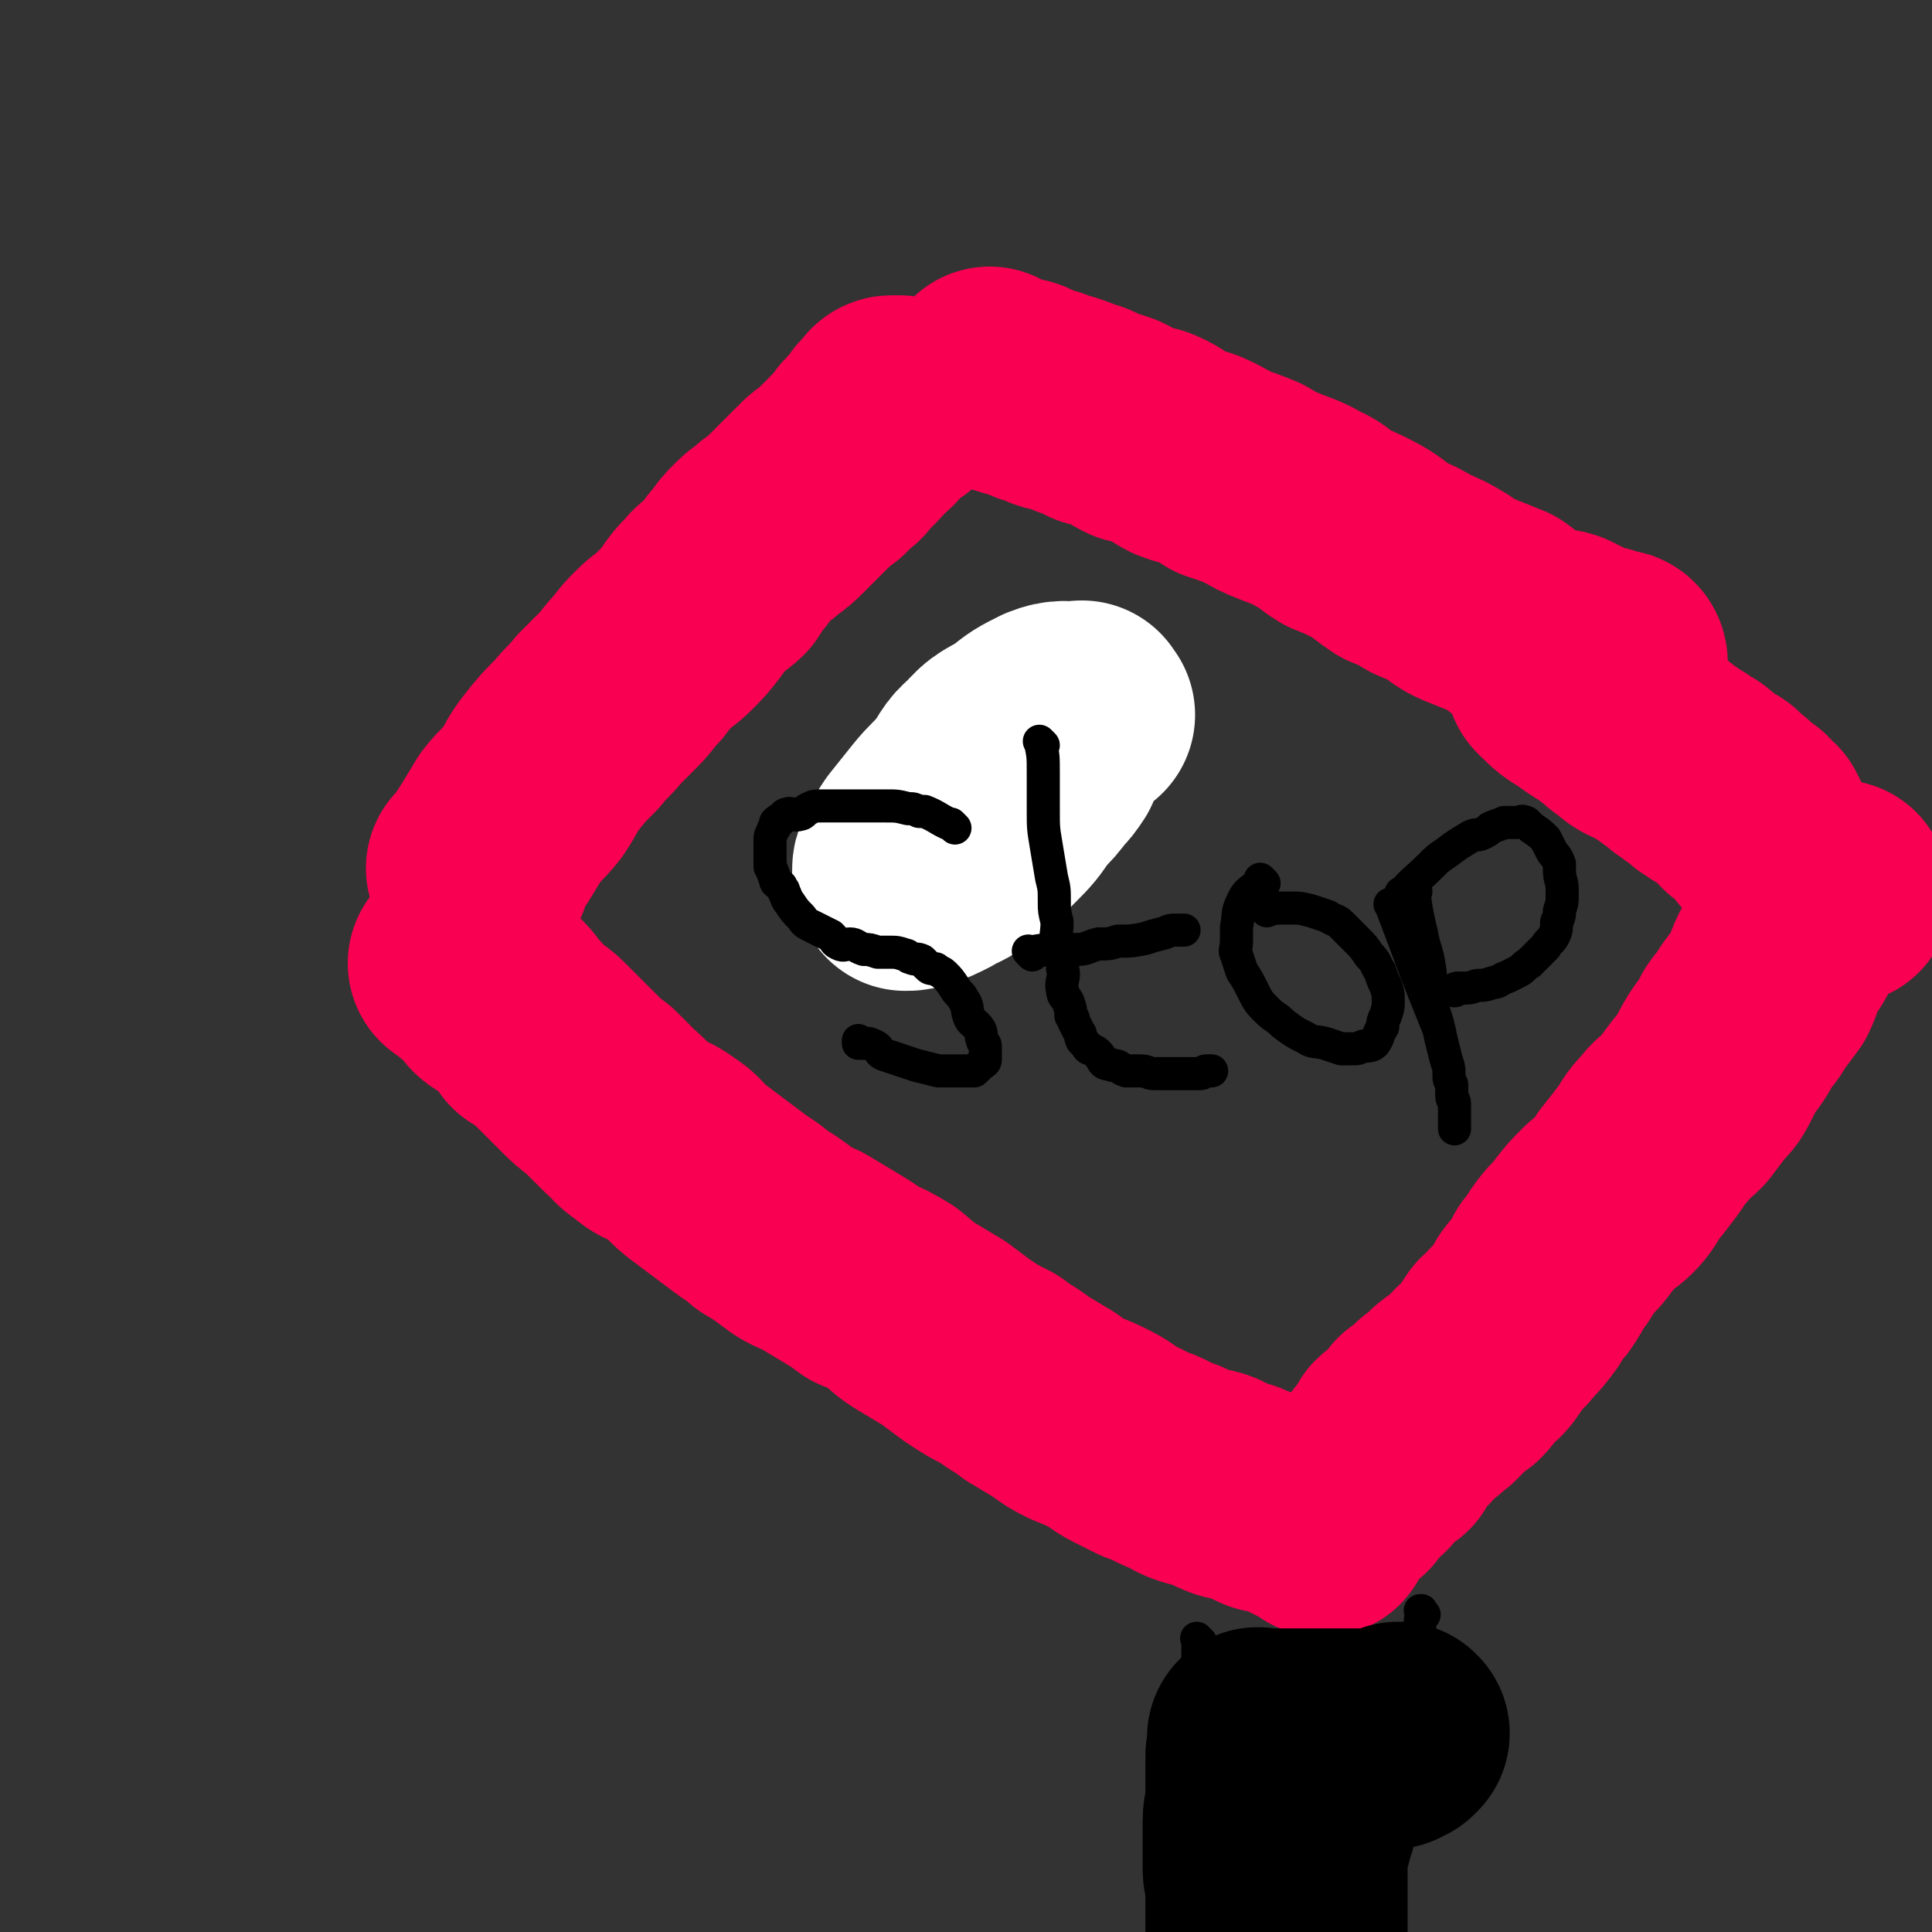 <svg viewBox='0 0 700 700' version='1.1' xmlns='http://www.w3.org/2000/svg' xmlns:xlink='http://www.w3.org/1999/xlink'><rect x="0" y="0" width="700" height="700" fill="#333333" stroke="none"/><g fill='none' stroke='#F90052' stroke-width='80' stroke-linecap='round' stroke-linejoin='round'><path d='M174,316c-1,-1 -1,-1 -1,-1 -1,-1 0,0 0,0 0,0 0,0 0,0 0,0 0,0 0,0 -1,-1 0,0 0,0 0,0 0,0 0,0 0,0 0,0 0,0 -1,-1 0,0 0,0 6,-9 6,-9 12,-19 4,-5 4,-4 8,-9 4,-6 3,-6 7,-11 4,-5 4,-5 9,-10 4,-5 4,-4 8,-9 3,-3 3,-3 7,-7 4,-4 3,-4 7,-8 3,-4 3,-4 6,-7 3,-3 4,-3 7,-6 4,-4 4,-4 7,-8 2,-3 2,-3 5,-6 3,-4 4,-3 7,-6 2,-3 2,-4 5,-7 2,-3 2,-3 5,-6 3,-3 3,-2 6,-5 3,-2 3,-2 6,-5 3,-3 3,-3 6,-6 2,-2 2,-2 5,-5 2,-2 2,-2 4,-3 2,-2 2,-2 4,-4 2,-1 2,-2 3,-3 2,-2 2,-2 4,-4 2,-2 1,-2 3,-4 1,-1 2,-1 3,-2 2,-2 1,-2 2,-4 1,-1 1,-1 2,-2 1,-1 1,-2 2,-2 0,0 1,0 1,0 0,0 1,0 1,0 0,0 0,0 0,0 1,0 1,0 1,0 '/><path d='M360,138c-1,-1 -1,-1 -1,-1 -1,-1 0,0 0,0 0,0 0,0 0,0 0,0 0,0 0,0 -1,-1 0,0 0,0 0,0 0,0 0,0 0,0 0,0 0,0 -1,-1 0,0 0,0 0,0 0,0 0,0 4,2 4,2 8,3 0,0 0,0 0,0 2,1 2,0 4,1 4,2 4,2 8,3 3,2 3,1 6,2 3,1 3,1 5,2 4,1 4,1 7,3 4,1 4,1 7,2 4,2 3,2 7,4 4,1 4,0 8,2 4,2 4,3 8,5 5,2 5,1 9,3 4,2 4,2 7,4 6,2 6,2 11,4 5,3 5,3 10,5 5,2 6,2 11,5 5,2 4,3 9,6 5,2 5,2 9,4 6,3 6,4 12,8 5,2 5,2 10,5 5,2 5,2 10,5 4,3 4,3 9,5 5,2 5,2 10,4 4,3 4,3 8,6 3,1 4,1 7,3 4,1 4,0 7,1 2,1 2,1 4,2 2,1 2,1 4,2 1,1 1,0 3,1 2,1 2,0 4,1 0,1 0,1 0,1 0,0 1,0 1,0 0,0 0,0 0,0 1,0 1,0 1,0 0,0 0,0 0,0 1,0 1,0 1,0 0,0 0,0 0,0 1,0 1,0 1,0 1,0 1,1 1,1 0,0 0,0 0,0 '/><path d='M565,246c-1,-1 -1,-1 -1,-1 -1,-1 0,0 0,0 0,0 0,0 0,0 0,0 0,0 0,0 -1,-1 0,0 0,0 0,0 0,0 0,0 0,0 0,0 0,0 -1,-1 0,0 0,0 4,4 4,4 9,7 5,4 5,3 10,7 3,2 2,2 5,4 3,2 3,3 6,4 1,1 2,0 4,1 2,1 1,2 3,3 2,1 2,1 3,2 1,1 1,1 3,2 1,1 1,1 2,2 1,0 1,0 1,0 2,1 1,1 2,2 1,1 1,1 2,1 1,0 1,0 2,1 0,0 0,0 0,0 0,0 0,1 0,1 0,0 1,0 1,0 1,0 0,1 0,1 0,0 1,0 1,0 1,1 1,1 2,2 1,0 1,1 2,1 0,0 1,0 1,0 2,1 1,1 2,2 2,2 2,1 4,3 1,1 0,1 1,2 1,1 1,1 3,2 1,0 1,0 1,0 1,1 0,2 1,2 1,1 1,0 2,1 1,2 1,2 2,4 0,0 0,0 0,0 '/><path d='M667,324c-1,-1 -1,-1 -1,-1 -1,-1 0,0 0,0 0,0 0,0 0,0 0,0 0,0 0,0 -1,-1 0,0 0,0 0,0 0,0 0,0 0,0 0,-1 0,0 -6,3 -7,3 -12,8 -4,4 -2,5 -5,10 -2,4 -3,4 -5,8 -2,4 -1,4 -3,8 -3,4 -3,4 -6,8 -2,4 -3,4 -5,7 -2,4 -2,4 -5,8 -2,3 -2,3 -4,7 -2,4 -2,4 -5,7 -3,4 -3,4 -6,8 -4,4 -4,3 -7,7 -4,4 -3,4 -6,8 -3,4 -3,4 -7,9 -2,3 -2,4 -5,7 -2,2 -3,2 -5,4 -4,4 -4,4 -7,8 -3,4 -3,3 -6,7 -3,4 -2,4 -5,7 -2,4 -2,4 -4,7 -3,3 -3,3 -5,7 -3,4 -3,4 -6,7 -2,3 -2,2 -4,4 -2,3 -2,3 -4,6 -2,3 -3,3 -5,5 -2,2 -2,3 -4,5 -2,1 -3,1 -5,3 -2,1 -1,2 -2,3 -1,1 -1,1 -2,2 -1,0 -1,0 -2,0 0,0 0,1 -1,1 0,1 0,1 0,1 0,1 -1,1 -1,1 0,0 0,0 0,0 -1,1 -1,1 -1,1 0,0 0,0 0,0 -1,1 -1,1 -1,1 0,0 0,0 0,0 0,0 -1,0 -1,0 0,-1 1,0 1,0 0,0 -1,0 -1,0 0,0 0,0 0,0 -1,0 -1,0 -1,0 0,0 0,1 0,1 0,0 0,0 0,0 0,1 0,1 -1,1 0,0 0,0 0,0 0,1 -1,1 -1,1 0,1 0,1 0,1 0,0 -1,0 -1,0 -1,1 -1,1 -2,2 -1,2 -2,1 -3,2 -1,2 0,3 -1,5 -1,1 -2,0 -3,1 -2,2 -1,2 -3,4 -1,1 -1,1 -2,2 0,1 -1,1 -1,1 -1,1 -1,1 -2,2 0,0 0,0 0,0 -1,1 -1,1 -2,2 -1,0 -1,0 -1,0 -1,0 0,1 0,1 0,0 0,0 0,0 0,1 0,0 0,0 -1,0 -1,0 -1,1 0,0 0,0 0,0 0,1 0,1 0,1 '/><path d='M479,553c-1,-1 -1,-1 -1,-1 -1,-1 0,0 0,0 0,0 0,0 0,0 0,0 0,0 0,0 -1,-1 0,0 0,0 0,0 0,0 0,0 -4,-2 -4,-2 -8,-4 -4,-2 -4,-2 -8,-3 -2,-1 -2,0 -4,-1 -2,-1 -2,-1 -4,-2 -3,-1 -3,-1 -5,-2 -2,0 -3,0 -5,-1 -3,-1 -2,-2 -5,-3 -3,-1 -3,0 -6,-1 -3,-1 -3,-1 -6,-3 -3,-1 -3,-1 -7,-3 -2,-1 -2,-1 -5,-2 -4,-2 -4,-2 -8,-4 -4,-2 -4,-3 -8,-5 -4,-2 -4,-2 -9,-4 -4,-2 -4,-2 -8,-5 -5,-3 -5,-3 -10,-6 -5,-4 -5,-3 -10,-7 -6,-3 -6,-3 -12,-7 -4,-3 -4,-3 -8,-6 -5,-3 -5,-3 -10,-6 -5,-3 -4,-3 -9,-7 -5,-3 -5,-3 -10,-5 -4,-3 -4,-3 -9,-6 -5,-3 -5,-3 -10,-6 -5,-2 -5,-2 -9,-5 -4,-3 -4,-3 -9,-6 -3,-3 -4,-3 -8,-6 -4,-3 -4,-3 -8,-6 -4,-3 -4,-3 -8,-6 -5,-4 -4,-5 -9,-8 -5,-4 -6,-2 -10,-6 -5,-3 -4,-4 -8,-7 -4,-4 -4,-4 -8,-8 -4,-3 -4,-3 -7,-6 -3,-3 -3,-3 -6,-6 -3,-3 -3,-3 -6,-6 -3,-3 -3,-2 -6,-4 -2,-3 -2,-3 -5,-6 -2,-2 -2,-3 -4,-5 -2,-1 -3,0 -5,-2 -2,-2 -1,-3 -3,-5 -2,-2 -3,-1 -5,-3 -1,-1 -1,-1 -2,-2 0,0 0,0 0,0 -1,-1 -1,0 -2,-1 0,0 0,0 0,0 '/></g>
<g fill='none' stroke='#FFFFFF' stroke-width='80' stroke-linecap='round' stroke-linejoin='round'><path d='M393,259c-1,-1 -1,-1 -1,-1 -1,-1 0,0 0,0 0,0 0,0 0,0 0,0 0,-1 0,0 -6,0 -7,-1 -12,1 -6,3 -6,3 -11,7 -6,4 -7,3 -12,9 -5,4 -4,5 -8,10 -4,5 -5,5 -9,10 -4,5 -4,5 -8,10 -2,3 -2,3 -4,7 -1,2 -1,2 -1,4 0,1 0,1 1,3 0,0 0,0 0,0 2,0 2,0 5,-1 3,-1 3,-1 7,-3 5,-3 5,-2 10,-6 6,-4 6,-5 11,-10 5,-5 5,-5 9,-11 4,-4 4,-4 7,-8 2,-2 2,-2 4,-5 1,-2 0,-2 1,-4 0,-2 1,-2 1,-3 0,0 -1,0 -1,0 -2,1 -2,1 -4,3 -4,4 -4,4 -9,8 -6,5 -6,5 -12,10 '/></g>
<g fill='none' stroke='#000000' stroke-width='12' stroke-linecap='round' stroke-linejoin='round'><path d='M346,300c-1,-1 -1,-1 -1,-1 -1,-1 0,0 0,0 0,0 0,0 0,0 0,0 0,0 0,0 -1,-1 0,0 0,0 0,0 0,0 0,0 0,0 0,0 0,0 -1,-1 0,0 0,0 0,0 0,0 0,0 -5,-2 -5,-3 -10,-5 -1,0 -1,0 -2,0 0,0 0,0 0,0 -2,-1 -2,-1 -4,-1 -4,-1 -4,-1 -8,-1 -2,0 -2,0 -3,0 -2,0 -2,0 -4,0 -2,0 -2,0 -4,0 -2,0 -2,0 -5,0 -1,0 -1,0 -3,0 -2,0 -2,0 -4,0 -3,0 -3,0 -5,1 -2,1 -2,2 -3,2 -3,1 -3,-1 -5,0 -1,0 -1,1 -2,2 -1,0 -1,0 -2,1 0,0 0,0 0,1 0,1 -1,1 -1,2 -1,2 -1,2 -1,3 0,1 0,1 0,2 0,1 0,1 0,2 0,2 0,2 0,4 0,1 0,1 0,2 1,2 1,2 2,5 0,1 1,1 2,2 0,1 1,1 1,2 1,2 1,3 2,4 2,3 2,3 4,5 1,1 1,2 3,3 2,1 2,1 4,2 2,1 2,1 4,2 2,2 1,2 3,3 2,1 2,0 4,0 2,0 2,1 5,2 2,0 2,0 5,1 2,0 2,0 4,0 3,0 3,0 6,1 1,0 1,1 2,1 2,1 2,0 4,1 1,1 1,1 2,2 1,1 1,1 3,1 1,1 2,1 3,2 2,2 2,2 4,5 1,2 2,2 3,4 2,3 1,3 2,6 1,3 2,2 4,5 1,2 0,2 1,4 0,1 1,1 1,2 0,1 0,1 0,3 0,0 0,0 0,0 0,1 0,1 0,2 0,1 -1,1 -2,2 -1,1 -1,1 -2,2 -2,0 -2,0 -3,0 -3,0 -3,0 -5,0 -3,0 -3,0 -5,0 -4,-1 -4,-1 -8,-2 -3,-1 -3,-1 -6,-2 -3,-1 -3,-1 -6,-2 -2,-1 -1,-2 -3,-3 -2,-1 -2,-1 -4,-1 -1,0 -1,0 -2,0 0,0 0,0 0,-1 '/><path d='M378,270c-1,-1 -1,-1 -1,-1 -1,-1 0,0 0,0 0,0 0,0 0,0 0,0 0,0 0,0 -1,-1 0,0 0,0 0,0 0,0 0,0 1,5 1,5 1,11 0,7 0,7 0,13 0,7 0,7 1,13 1,6 1,6 2,12 1,4 1,4 1,9 0,3 0,3 1,7 0,5 -1,5 0,10 1,4 2,3 2,7 1,4 -1,4 0,8 0,2 1,2 2,4 1,3 1,3 1,5 1,1 1,1 1,2 1,2 1,2 2,4 1,1 0,1 1,3 1,1 1,1 1,1 1,1 1,2 2,2 2,1 2,1 3,2 1,1 1,2 2,3 1,1 2,0 3,1 3,0 2,1 5,2 2,0 2,0 5,0 3,0 3,1 5,1 2,0 2,0 4,0 2,0 2,0 4,0 2,0 2,0 4,0 2,0 2,0 5,0 1,0 1,-1 2,-1 1,0 1,0 2,0 '/><path d='M374,346c-1,-1 -1,-1 -1,-1 -1,-1 0,0 0,0 0,0 0,0 0,0 0,0 0,0 0,0 -1,-1 0,0 0,0 0,0 0,0 0,0 6,-1 6,-1 11,-1 3,0 3,0 6,0 4,0 4,-1 8,-2 4,0 4,0 7,-1 5,0 5,0 10,-1 3,-1 3,-1 7,-2 2,-1 2,-1 5,-1 1,0 1,0 2,0 '/><path d='M458,320c-1,-1 -1,-1 -1,-1 -1,-1 0,0 0,0 0,0 0,0 0,0 0,0 0,0 0,0 -1,-1 0,0 0,0 0,0 0,0 0,0 -3,4 -5,3 -7,8 -2,4 -1,4 -2,9 0,2 0,2 0,5 0,3 -1,3 0,5 1,3 1,3 2,6 2,3 2,3 4,7 2,4 2,4 5,7 3,3 3,2 6,5 4,3 4,3 8,5 3,2 3,1 7,2 3,1 3,1 6,2 2,0 2,0 4,0 2,0 2,0 4,-1 2,0 3,0 4,-1 2,-3 1,-3 3,-6 0,-2 0,-2 1,-4 1,-3 1,-3 1,-6 0,-2 0,-2 -1,-5 -1,-2 -1,-2 -2,-5 -2,-3 -1,-3 -4,-6 -2,-3 -2,-3 -4,-5 -3,-3 -3,-3 -6,-6 -2,-2 -2,-1 -5,-3 -3,-1 -3,-1 -6,-2 -4,-1 -4,-1 -7,-1 -2,0 -2,0 -4,0 -3,0 -2,0 -5,1 '/><path d='M513,323c-1,-1 -1,-1 -1,-1 -1,-1 0,0 0,0 0,0 0,0 0,0 0,0 0,0 0,0 -1,-1 0,0 0,0 0,0 0,0 0,0 0,0 -1,-1 0,0 1,6 1,8 3,16 1,6 2,6 3,13 1,7 0,7 1,14 2,6 2,6 3,11 1,4 1,4 2,8 1,3 1,3 1,6 0,1 0,1 1,3 0,1 0,1 0,2 0,1 0,1 0,2 0,2 1,1 1,3 0,2 0,2 0,3 0,2 0,2 0,4 0,1 0,1 0,2 '/><path d='M505,329c-1,-1 -2,-2 -1,-1 8,21 8,22 17,44 '/><path d='M509,325c-1,-1 -1,-1 -1,-1 -1,-1 0,0 0,0 0,0 0,0 0,0 0,0 0,0 0,0 -1,-1 0,0 0,0 0,0 0,0 0,0 0,0 -1,0 0,0 4,-5 5,-5 10,-10 3,-3 3,-3 6,-5 0,0 0,0 0,0 4,-3 4,-3 9,-6 2,-1 2,0 4,-1 2,-1 2,-1 3,-2 2,-1 3,-1 5,-2 1,0 1,0 3,0 1,0 1,0 2,0 1,0 1,-1 3,0 1,1 1,1 2,2 3,2 3,2 5,4 1,2 1,2 2,4 1,2 2,2 3,5 0,1 0,1 0,2 0,4 1,4 1,7 0,1 0,1 0,3 0,2 0,2 -1,5 0,2 0,2 -1,4 0,2 0,3 -1,5 -1,2 -2,2 -3,4 -3,3 -3,3 -6,6 -2,1 -2,2 -4,3 -2,1 -2,1 -4,2 -3,1 -3,2 -5,2 -3,1 -3,1 -5,1 -2,0 -2,1 -5,1 -1,0 -1,0 -3,0 -1,0 0,1 -1,1 '/><path d='M435,595c-1,-1 -1,-1 -1,-1 -1,-1 0,0 0,0 0,0 0,0 0,0 0,0 0,0 0,0 -1,-1 0,0 0,0 0,0 0,0 0,0 0,0 0,0 0,0 -1,-1 0,0 0,0 0,8 0,8 0,16 0,4 -1,4 -1,8 0,5 0,5 0,10 0,5 0,5 -1,10 0,5 -1,5 -1,10 -1,5 0,5 0,10 0,4 0,4 0,8 0,4 0,4 0,8 0,2 0,2 0,4 0,1 0,1 0,3 0,1 0,1 0,3 0,3 0,3 0,6 0,2 1,2 1,4 0,2 0,2 0,3 0,1 0,1 0,3 0,0 0,1 0,1 0,1 1,1 1,1 0,0 0,0 0,0 0,1 0,1 0,1 0,1 0,1 0,1 0,0 0,0 0,0 0,1 0,1 0,1 '/><path d='M516,585c-1,-1 -1,-1 -1,-1 -1,-1 0,0 0,0 0,0 0,0 0,0 0,0 0,0 0,0 -1,-1 0,0 0,0 0,0 0,0 0,0 0,0 0,-1 0,0 -1,8 -1,9 -1,18 0,6 0,6 -1,11 -1,7 -1,7 -2,15 0,5 0,5 -1,11 0,7 0,7 -1,13 -1,5 -2,5 -2,9 -1,4 0,4 -1,8 -1,3 -1,3 -2,7 0,3 0,3 0,7 0,3 0,3 0,7 0,2 0,2 0,4 0,1 0,1 0,3 0,2 0,2 0,3 0,0 0,0 0,0 0,1 0,1 0,1 0,0 0,0 0,0 0,1 0,1 0,2 0,1 0,1 0,1 0,1 0,1 0,2 0,0 0,0 0,1 0,0 0,0 0,0 '/></g>
<g fill='none' stroke='#000000' stroke-width='80' stroke-linecap='round' stroke-linejoin='round'><path d='M459,639c-1,-1 -1,-1 -1,-1 -1,-1 0,0 0,0 0,0 0,0 0,0 0,0 0,0 0,0 -1,-1 0,0 0,0 0,0 0,0 0,0 0,0 0,0 0,0 -1,-1 0,0 0,0 0,4 0,5 0,9 0,4 1,4 1,8 1,3 1,3 1,6 0,3 0,3 0,7 0,4 0,4 0,7 0,4 0,4 0,8 0,4 -1,4 -1,9 -1,3 -1,3 -1,7 0,2 0,2 0,5 0,2 -1,2 -1,5 0,1 0,1 0,3 0,1 0,1 0,1 0,1 0,1 0,1 0,1 0,1 0,1 0,0 0,0 0,0 0,0 0,0 0,0 -1,-3 -1,-3 -1,-5 -1,-4 -1,-4 -1,-8 0,-5 0,-5 0,-9 0,-5 0,-5 0,-9 0,-4 -1,-4 -1,-7 0,-5 0,-5 0,-9 0,-4 0,-4 0,-8 0,-4 1,-4 1,-8 0,-3 0,-3 0,-6 0,-3 0,-3 0,-5 0,-2 0,-2 0,-5 0,-1 1,-1 1,-2 0,-1 0,-1 0,-3 0,0 0,0 0,-1 0,0 0,0 0,0 0,0 0,0 0,0 -1,-1 0,0 0,0 0,0 0,0 0,0 0,0 0,0 0,0 -1,-1 0,0 0,0 0,0 0,0 0,0 0,0 -1,0 0,0 0,-1 0,0 1,0 1,0 1,0 1,0 2,0 2,0 5,0 12,0 12,0 25,0 2,0 2,0 4,0 4,0 4,0 7,0 1,0 1,0 3,0 0,0 0,0 0,0 1,0 1,0 1,0 1,0 1,0 1,0 0,0 0,0 0,0 0,0 -1,0 0,0 0,-1 0,-1 1,-1 0,0 0,0 0,0 1,0 1,0 1,0 0,0 0,0 0,0 0,0 0,-1 0,-1 0,0 1,0 1,0 0,0 0,0 0,0 0,0 0,0 0,0 -1,-1 0,0 0,0 0,0 0,0 0,0 0,0 0,0 0,0 -1,-1 0,0 0,0 0,0 0,0 0,0 0,0 0,0 0,0 -1,-1 0,0 0,0 0,0 0,0 0,0 0,0 0,0 0,0 '/></g>
</svg>
